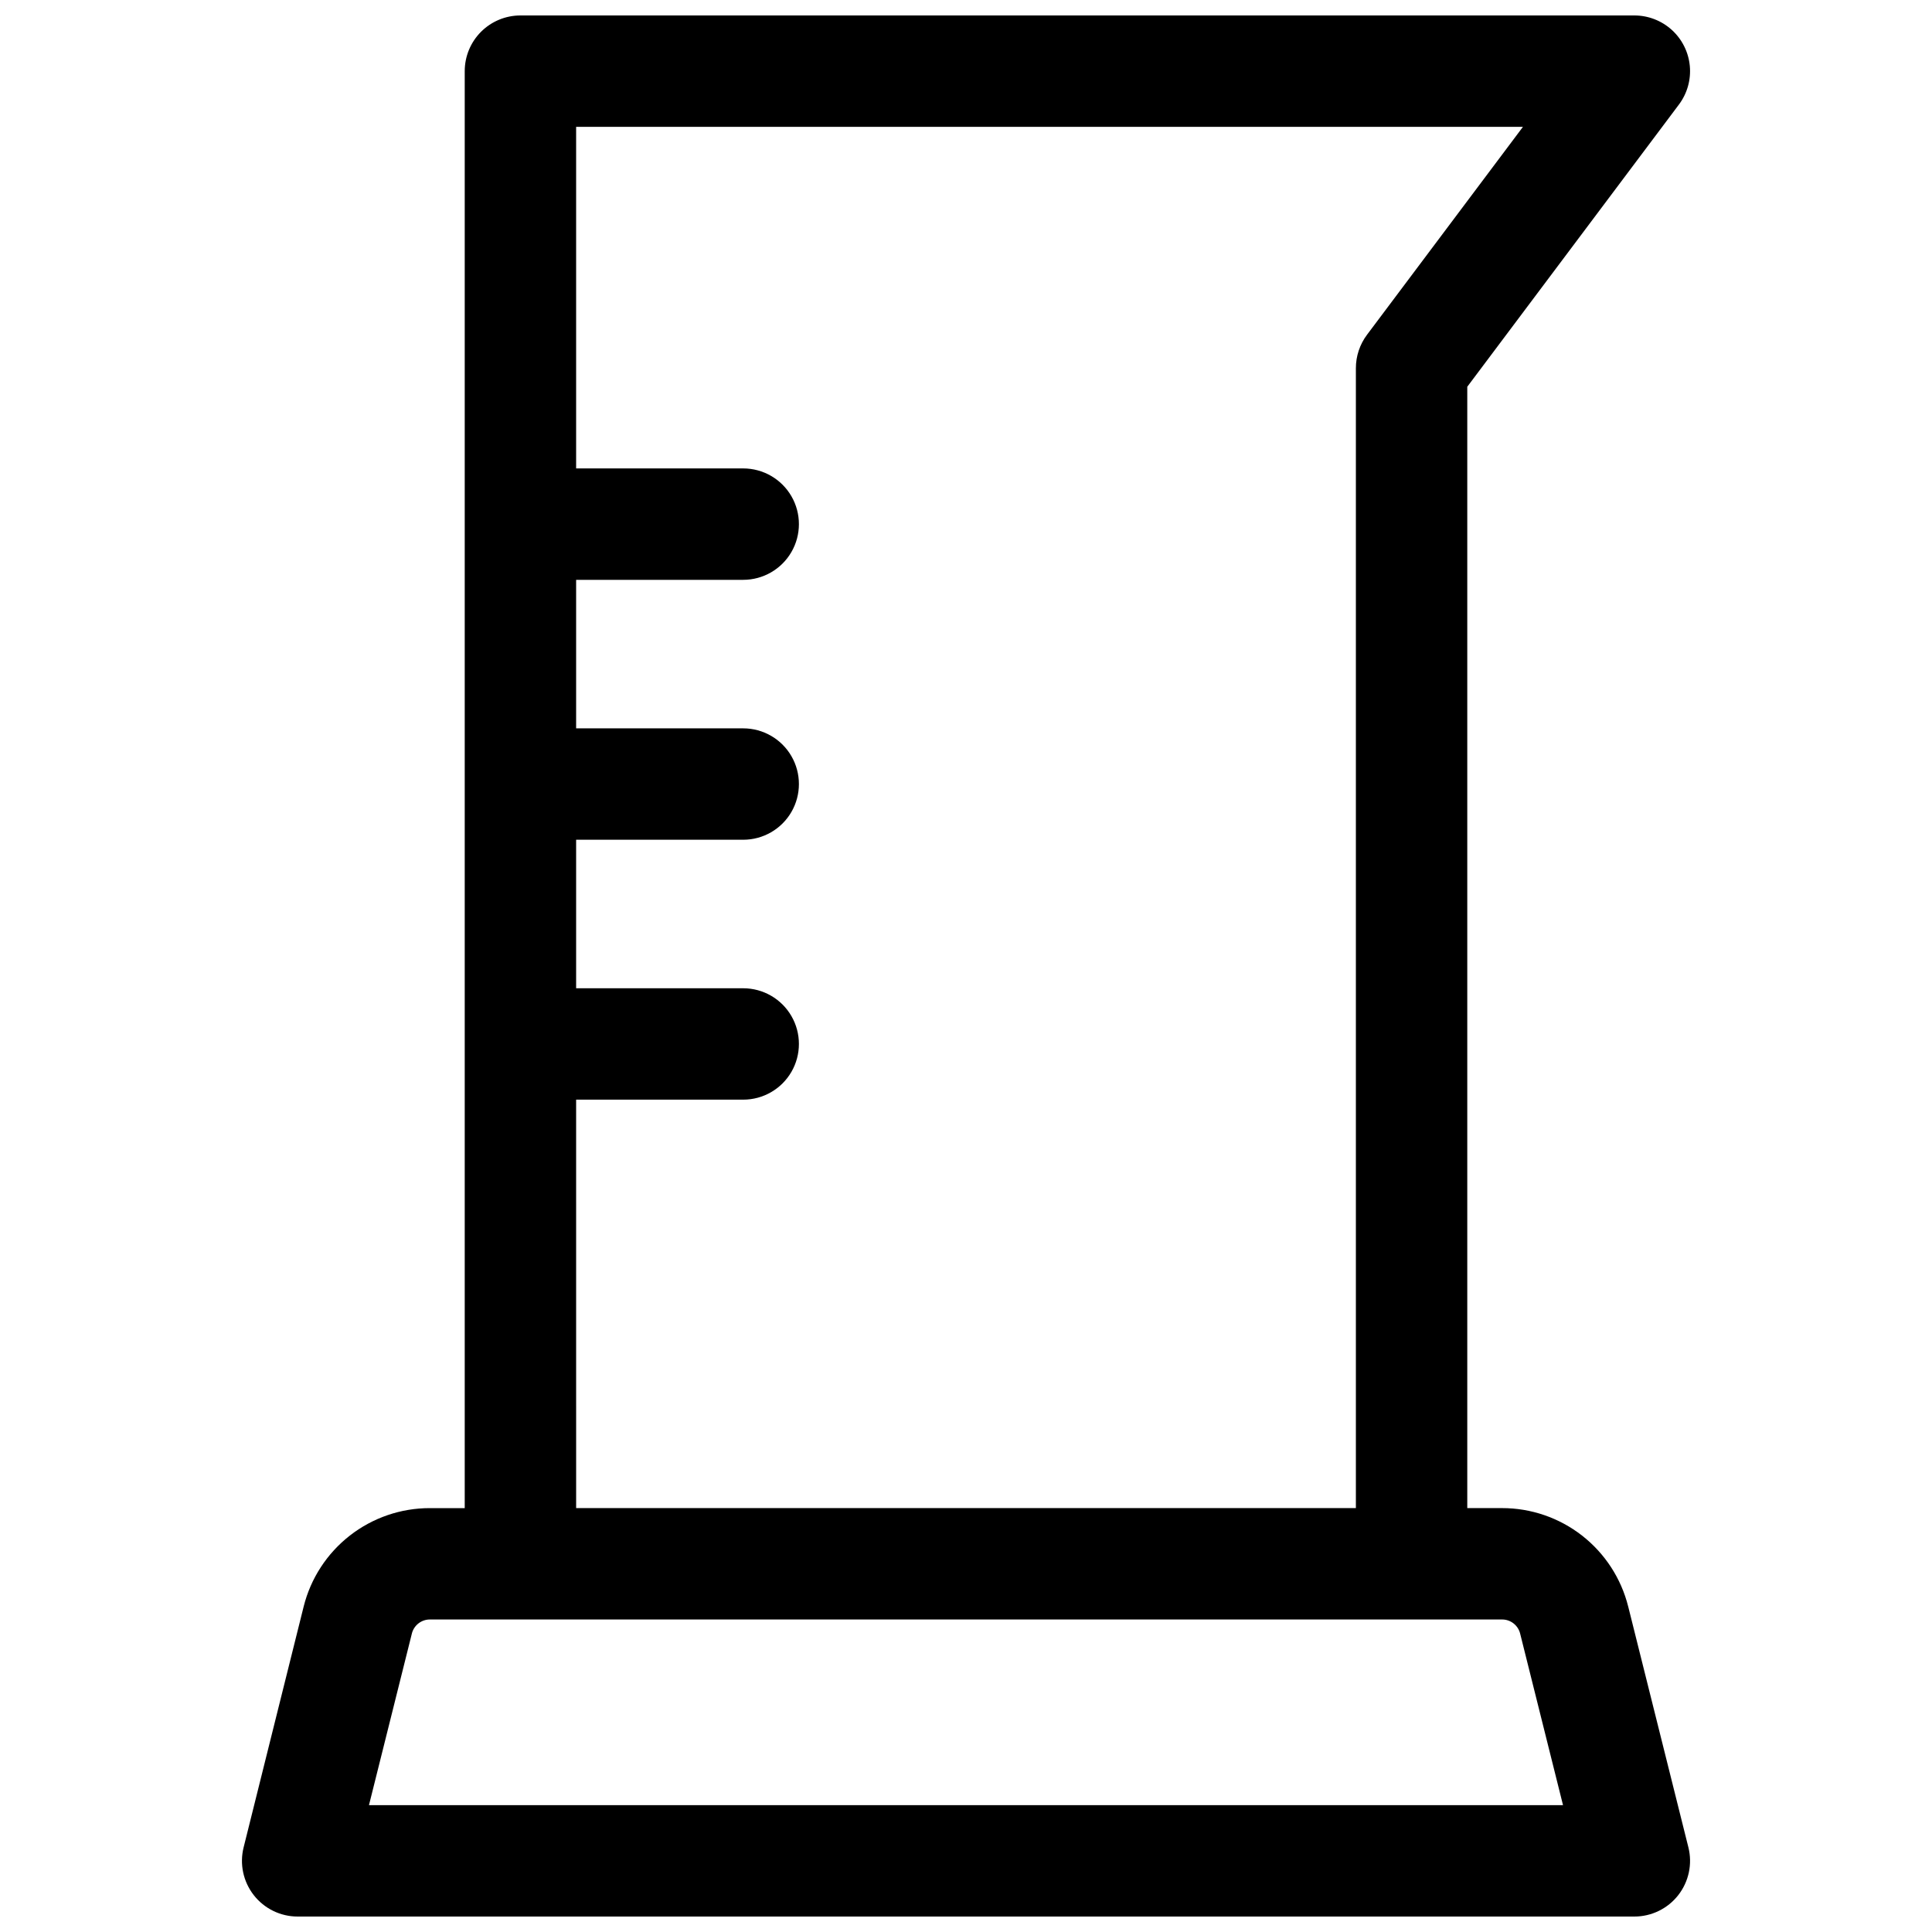 <?xml version="1.0" encoding="UTF-8"?>
<!-- Uploaded to: SVG Repo, www.svgrepo.com, Generator: SVG Repo Mixer Tools -->
<svg width="800px" height="800px" version="1.1" viewBox="144 144 512 512" xmlns="http://www.w3.org/2000/svg">
 <defs>
  <clipPath id="a">
   <path d="m208 148.09h384v503.81h-384z"/>
  </clipPath>
 </defs>
 <g clip-path="url(#a)">
  <path d="m591.44 633.56-15.949-63.812h-0.004c-1.863-7.461-6.172-14.078-12.234-18.809-6.062-4.727-13.531-7.289-21.219-7.277h-9.191v-297.17l56.09-74.785-0.004 0.004c2.207-2.941 3.234-6.594 2.887-10.25s-2.043-7.055-4.762-9.527c-2.719-2.469-6.258-3.84-9.934-3.84h-295.2c-3.914 0-7.668 1.555-10.438 4.324-2.766 2.766-4.324 6.519-4.324 10.438v380.81h-9.23 0.004c-7.691-0.012-15.16 2.551-21.223 7.277-6.062 4.731-10.371 11.348-12.234 18.809l-15.91 63.812c-1.105 4.41-0.113 9.078 2.684 12.664 2.797 3.582 7.086 5.676 11.633 5.676h354.24c4.547 0 8.84-2.094 11.637-5.676 2.797-3.586 3.785-8.254 2.684-12.664zm-294.76-198.14h44.281-0.004c5.273 0 10.148-2.812 12.785-7.379 2.637-4.566 2.637-10.195 0-14.762-2.637-4.566-7.512-7.379-12.785-7.379h-44.277v-39.359h44.281-0.004c5.273 0 10.148-2.812 12.785-7.379 2.637-4.57 2.637-10.195 0-14.762-2.637-4.566-7.512-7.379-12.785-7.379h-44.277v-39.359h44.281-0.004c5.273 0 10.148-2.816 12.785-7.383 2.637-4.566 2.637-10.191 0-14.758-2.637-4.566-7.512-7.383-12.785-7.383h-44.277v-90.527h250.92l-41.328 55.105c-1.914 2.555-2.949 5.66-2.949 8.855v302.09h-206.64zm-54.898 186.96 11.367-45.473-0.004 0.004c0.547-2.195 2.523-3.734 4.785-3.731h284.14c2.262-0.004 4.234 1.535 4.781 3.731l11.363 45.469z"/>
 </g>
</svg>